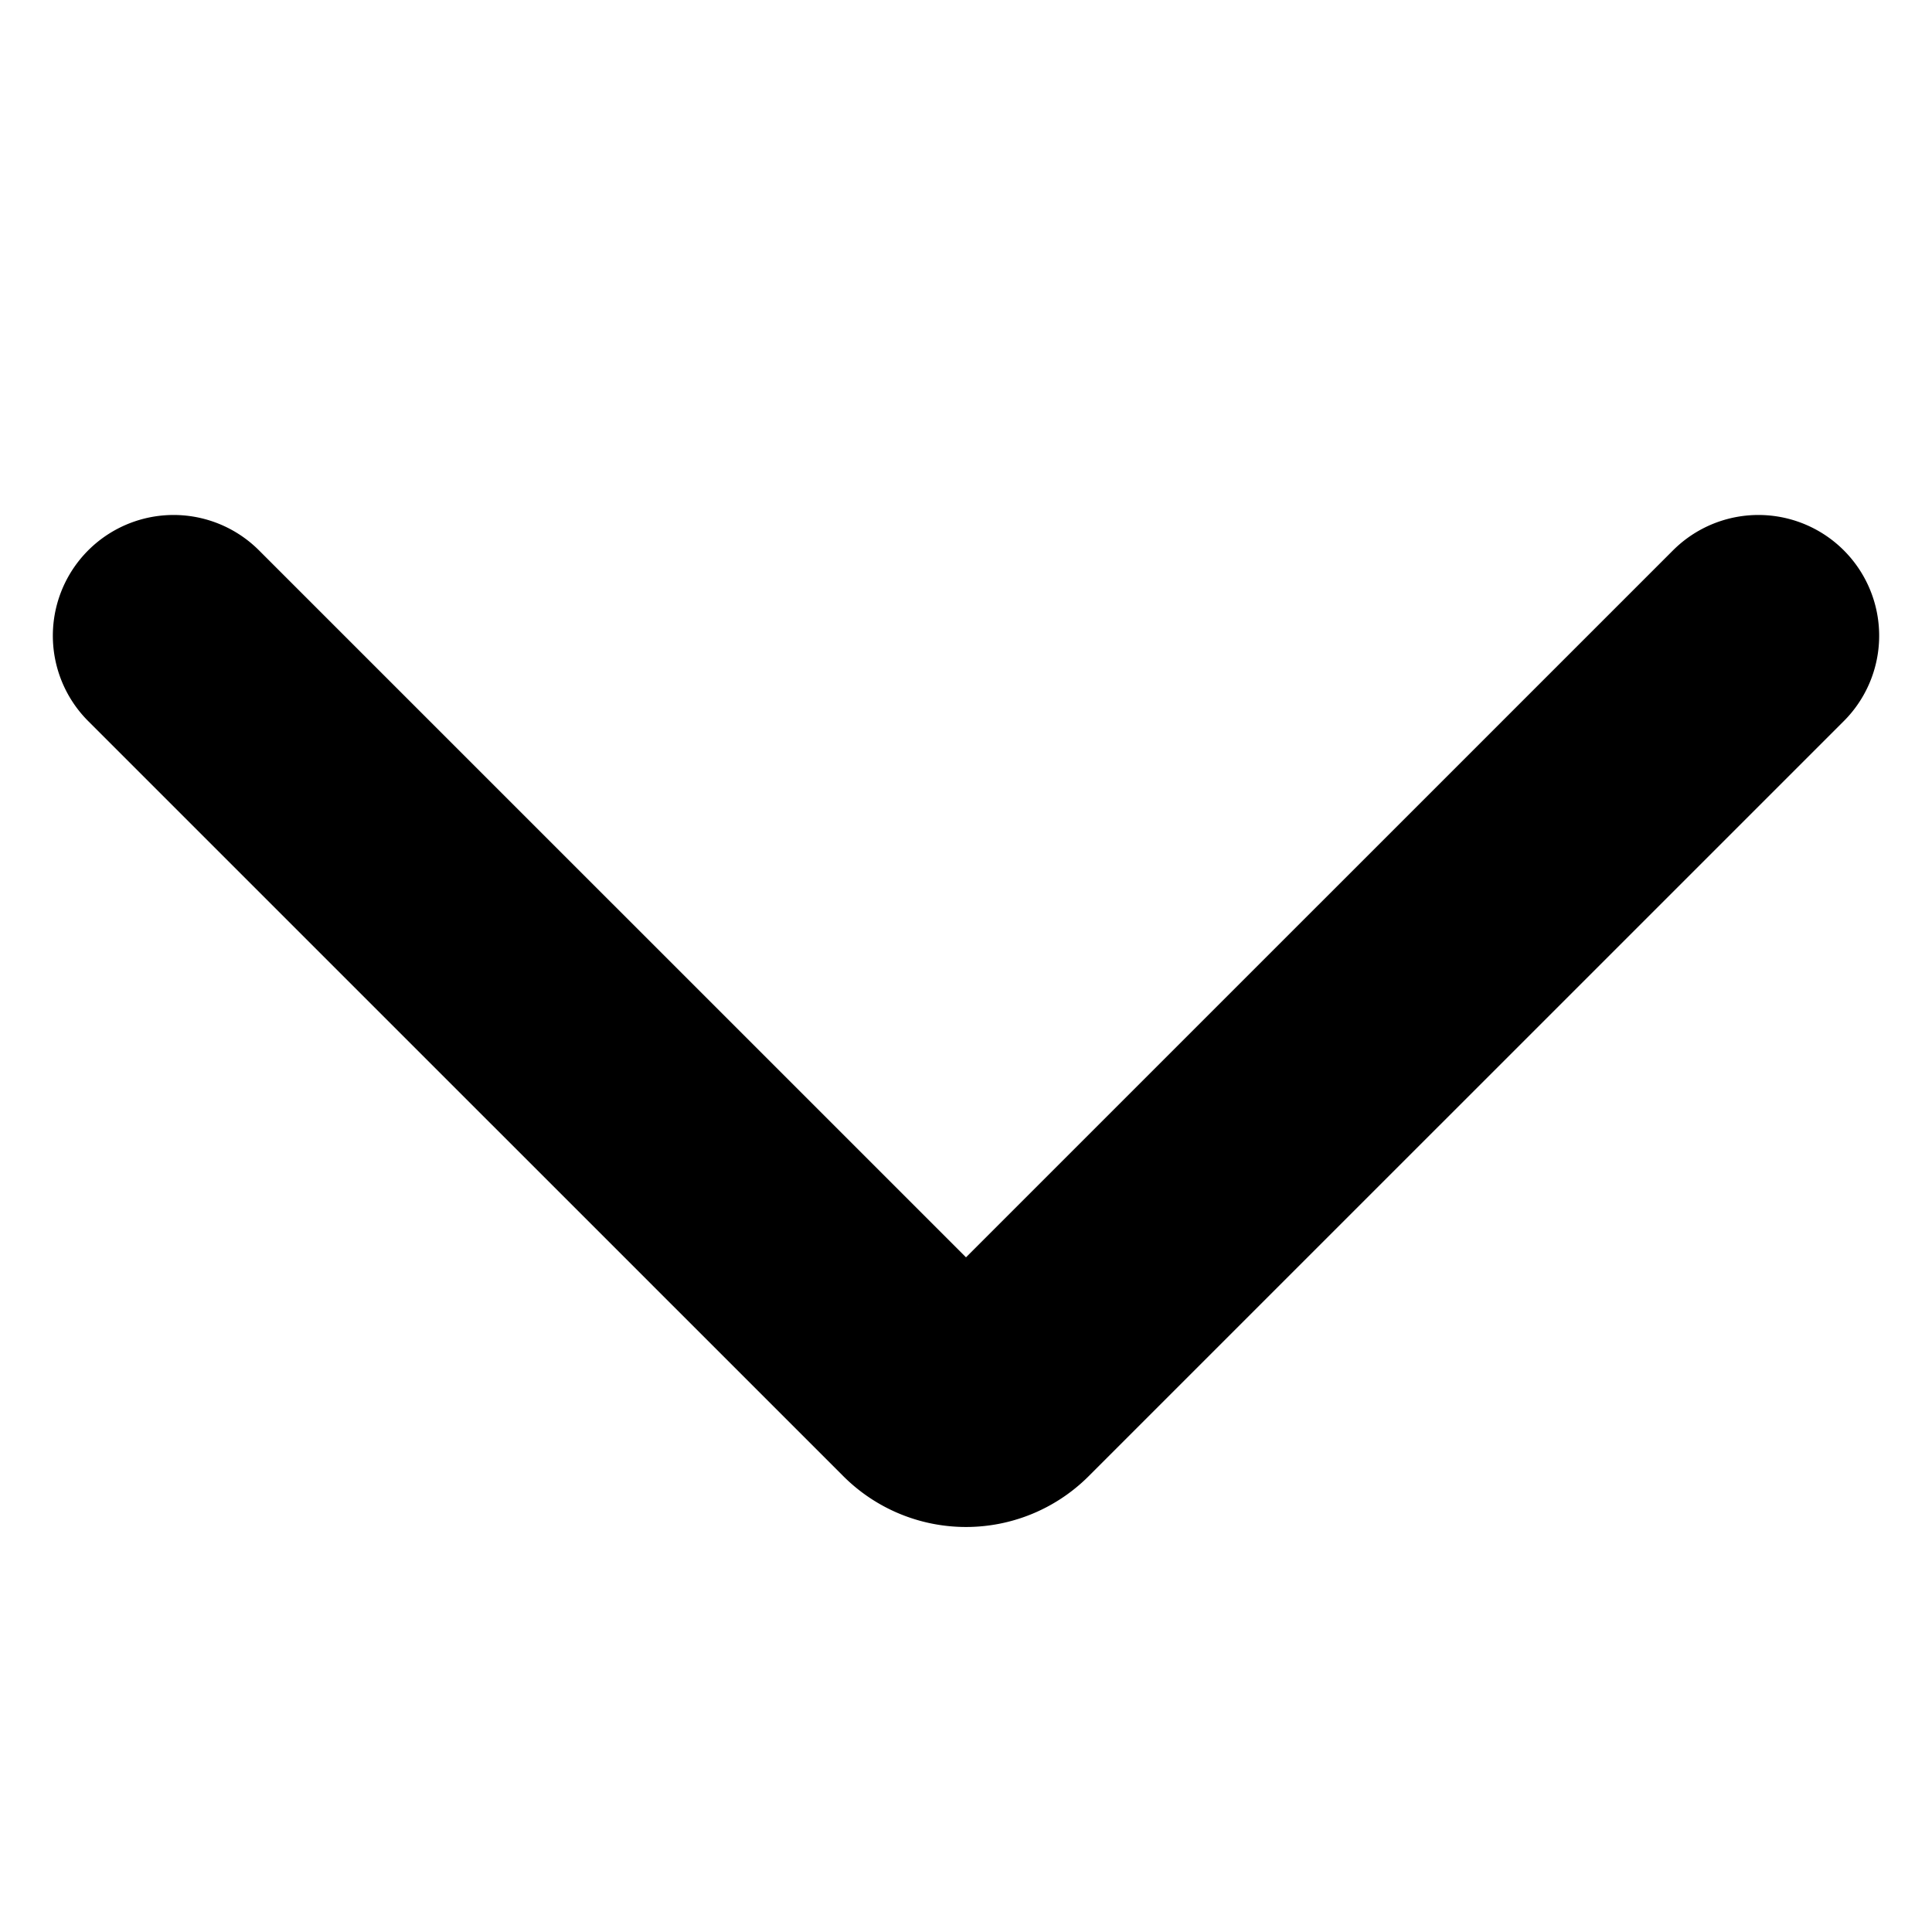 <svg id="Regular" xmlns="http://www.w3.org/2000/svg" viewBox="-2.5 -2.5 40 40" height="40" width="40"><defs></defs><title>arrow-down-1</title><path d="M33.906 10.662 18.273 26.294a1.092 1.092 0 0 1 -1.546 0L1.094 10.662" fill="none" stroke="#000000" stroke-linecap="round" stroke-linejoin="round" fill-rule="evenodd" stroke-width="5"></path></svg>